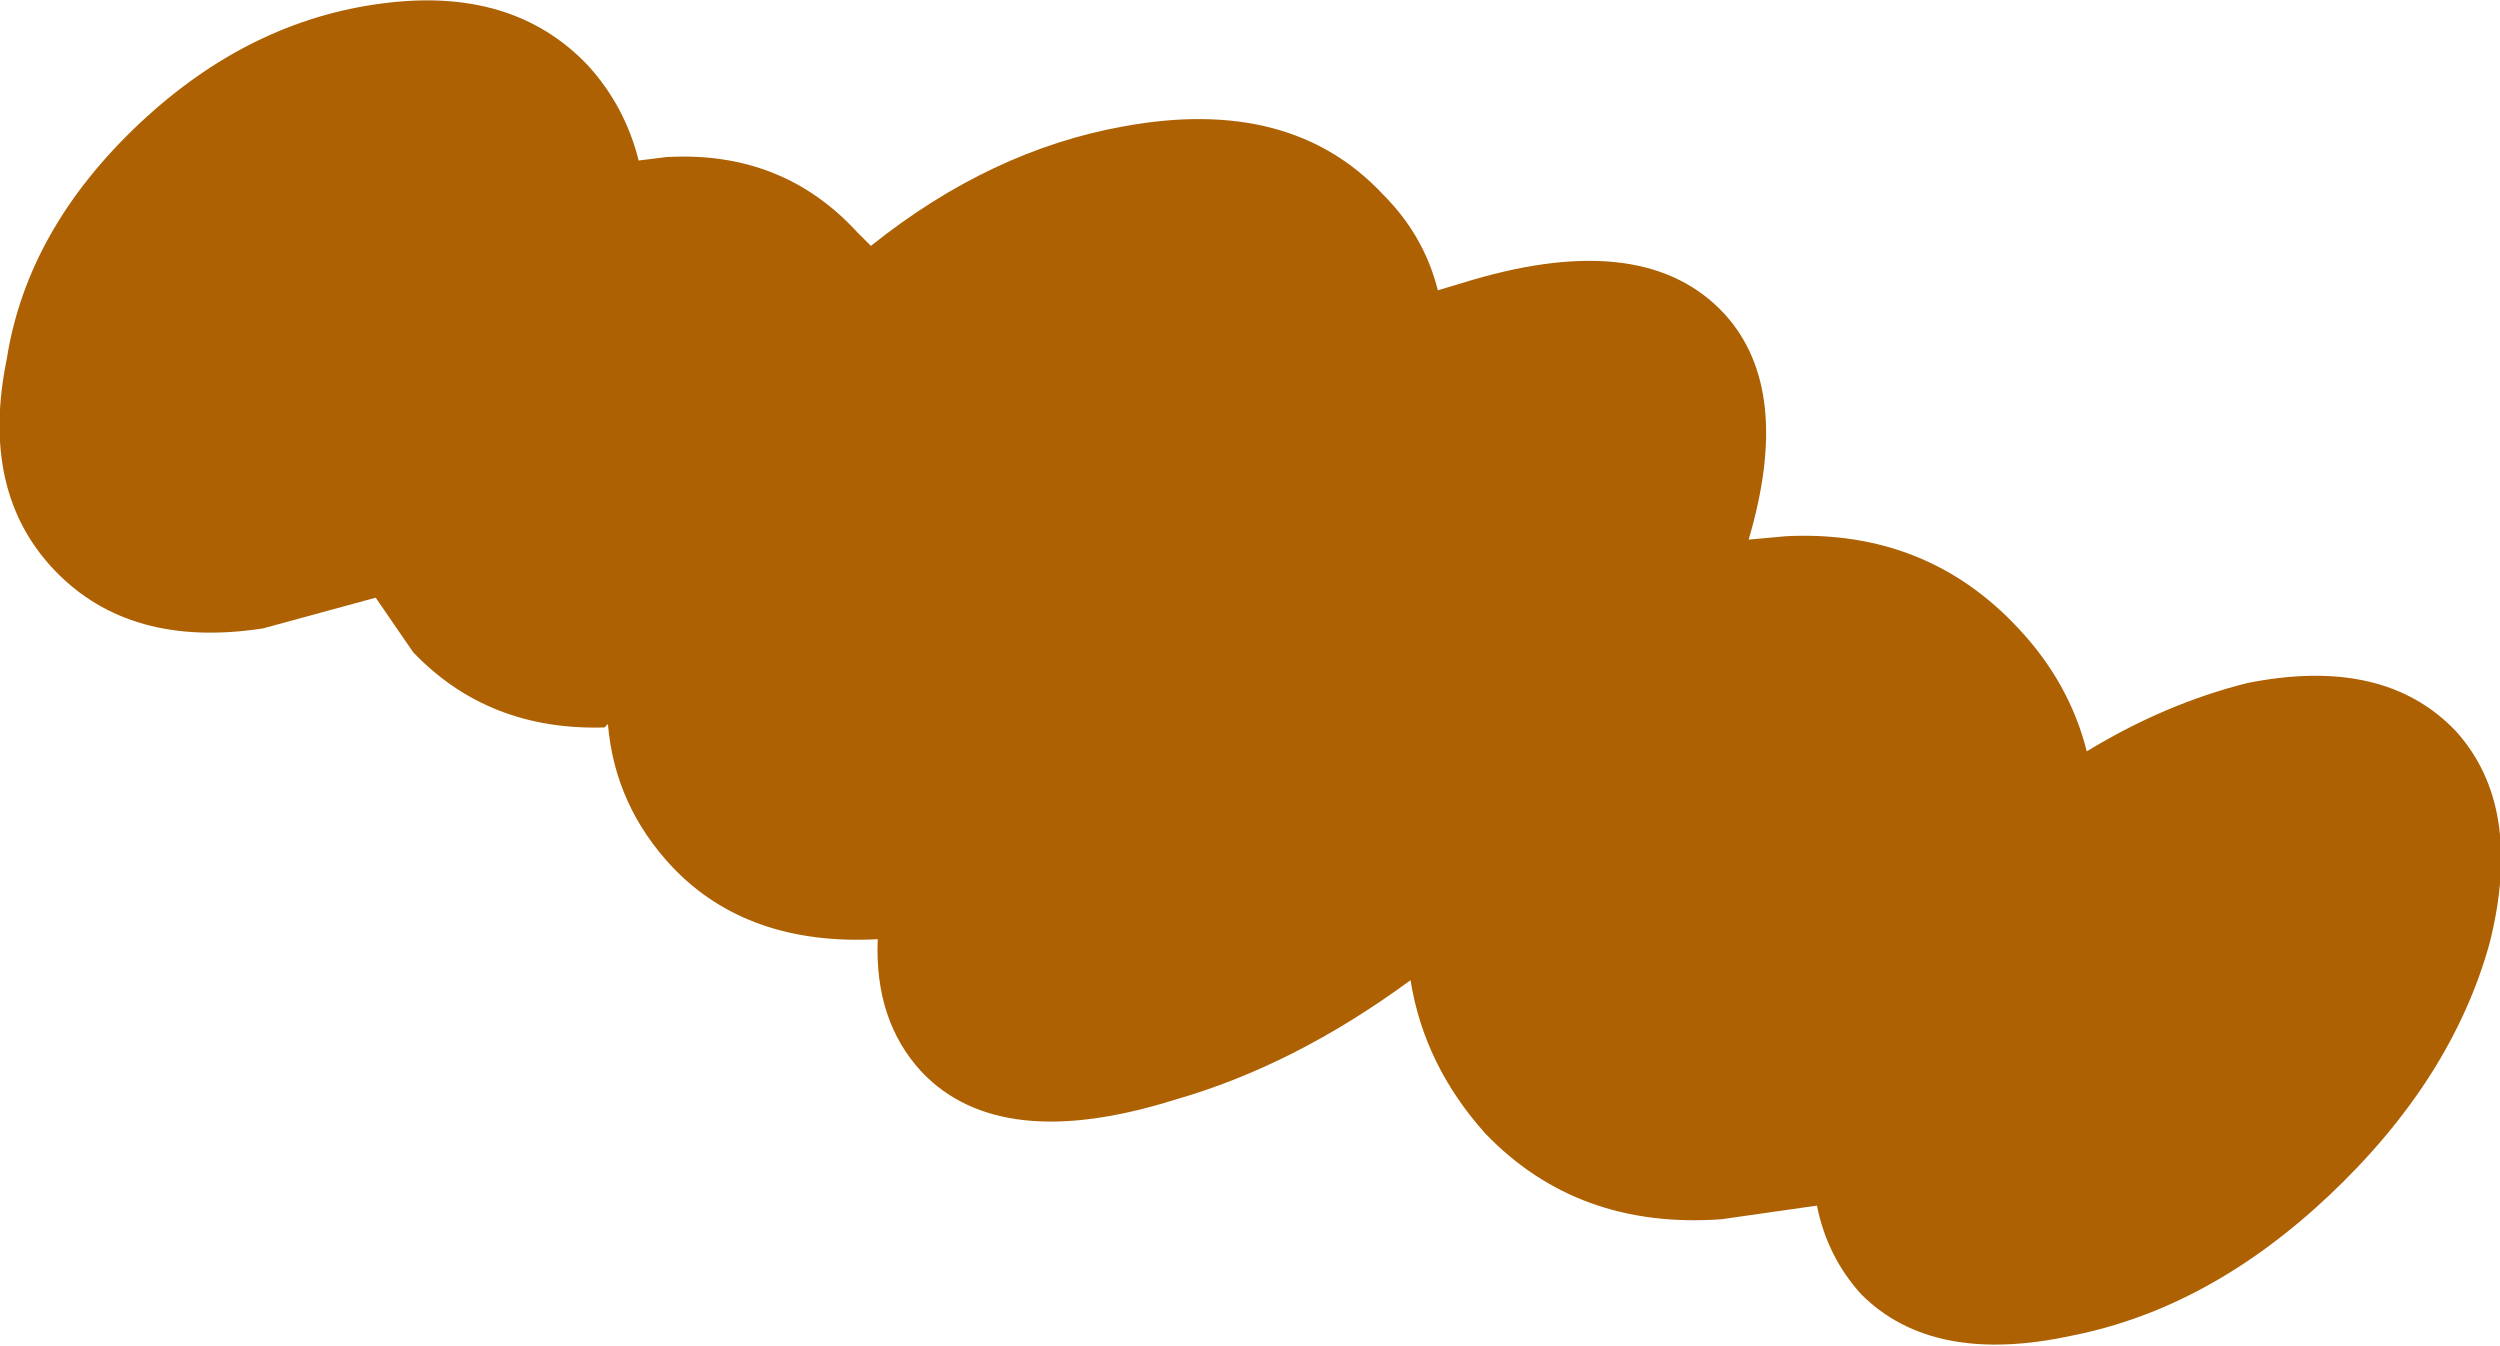 <?xml version="1.0" encoding="UTF-8" standalone="no"?>
<svg xmlns:xlink="http://www.w3.org/1999/xlink" height="19.7px" width="36.6px" xmlns="http://www.w3.org/2000/svg">
  <g transform="matrix(1.0, 0.0, 0.0, 1.0, 18.3, 9.85)">
    <path d="M11.25 -0.65 Q12.0 0.15 12.25 1.15 13.4 0.45 14.6 0.15 16.6 -0.25 17.65 0.85 18.65 1.95 18.15 3.95 17.6 5.95 15.8 7.65 14.05 9.3 12.05 9.7 10.0 10.15 8.95 9.1 8.45 8.55 8.3 7.8 L6.9 8.0 Q4.8 8.15 3.45 6.75 2.55 5.75 2.35 4.5 0.65 5.75 -1.1 6.25 -3.65 7.05 -4.8 5.85 -5.5 5.1 -5.45 3.9 -7.35 4.0 -8.45 2.85 -9.3 1.95 -9.4 0.75 L-9.45 0.8 Q-11.15 0.85 -12.25 -0.3 L-12.8 -1.1 -14.45 -0.65 Q-16.4 -0.35 -17.5 -1.5 -18.6 -2.65 -18.2 -4.6 -17.9 -6.5 -16.25 -8.05 -14.65 -9.55 -12.7 -9.8 -10.8 -10.05 -9.7 -8.9 -9.15 -8.3 -8.95 -7.5 L-8.55 -7.55 Q-6.85 -7.65 -5.75 -6.45 L-5.55 -6.25 Q-3.8 -7.65 -1.85 -8.0 0.6 -8.45 1.95 -7.0 2.55 -6.4 2.75 -5.6 L3.25 -5.75 Q5.8 -6.5 6.95 -5.25 7.95 -4.15 7.3 -1.95 L7.85 -2.0 Q9.9 -2.1 11.25 -0.65" fill="#ad6102" fill-rule="evenodd" stroke="none"/>
  </g>
</svg>
